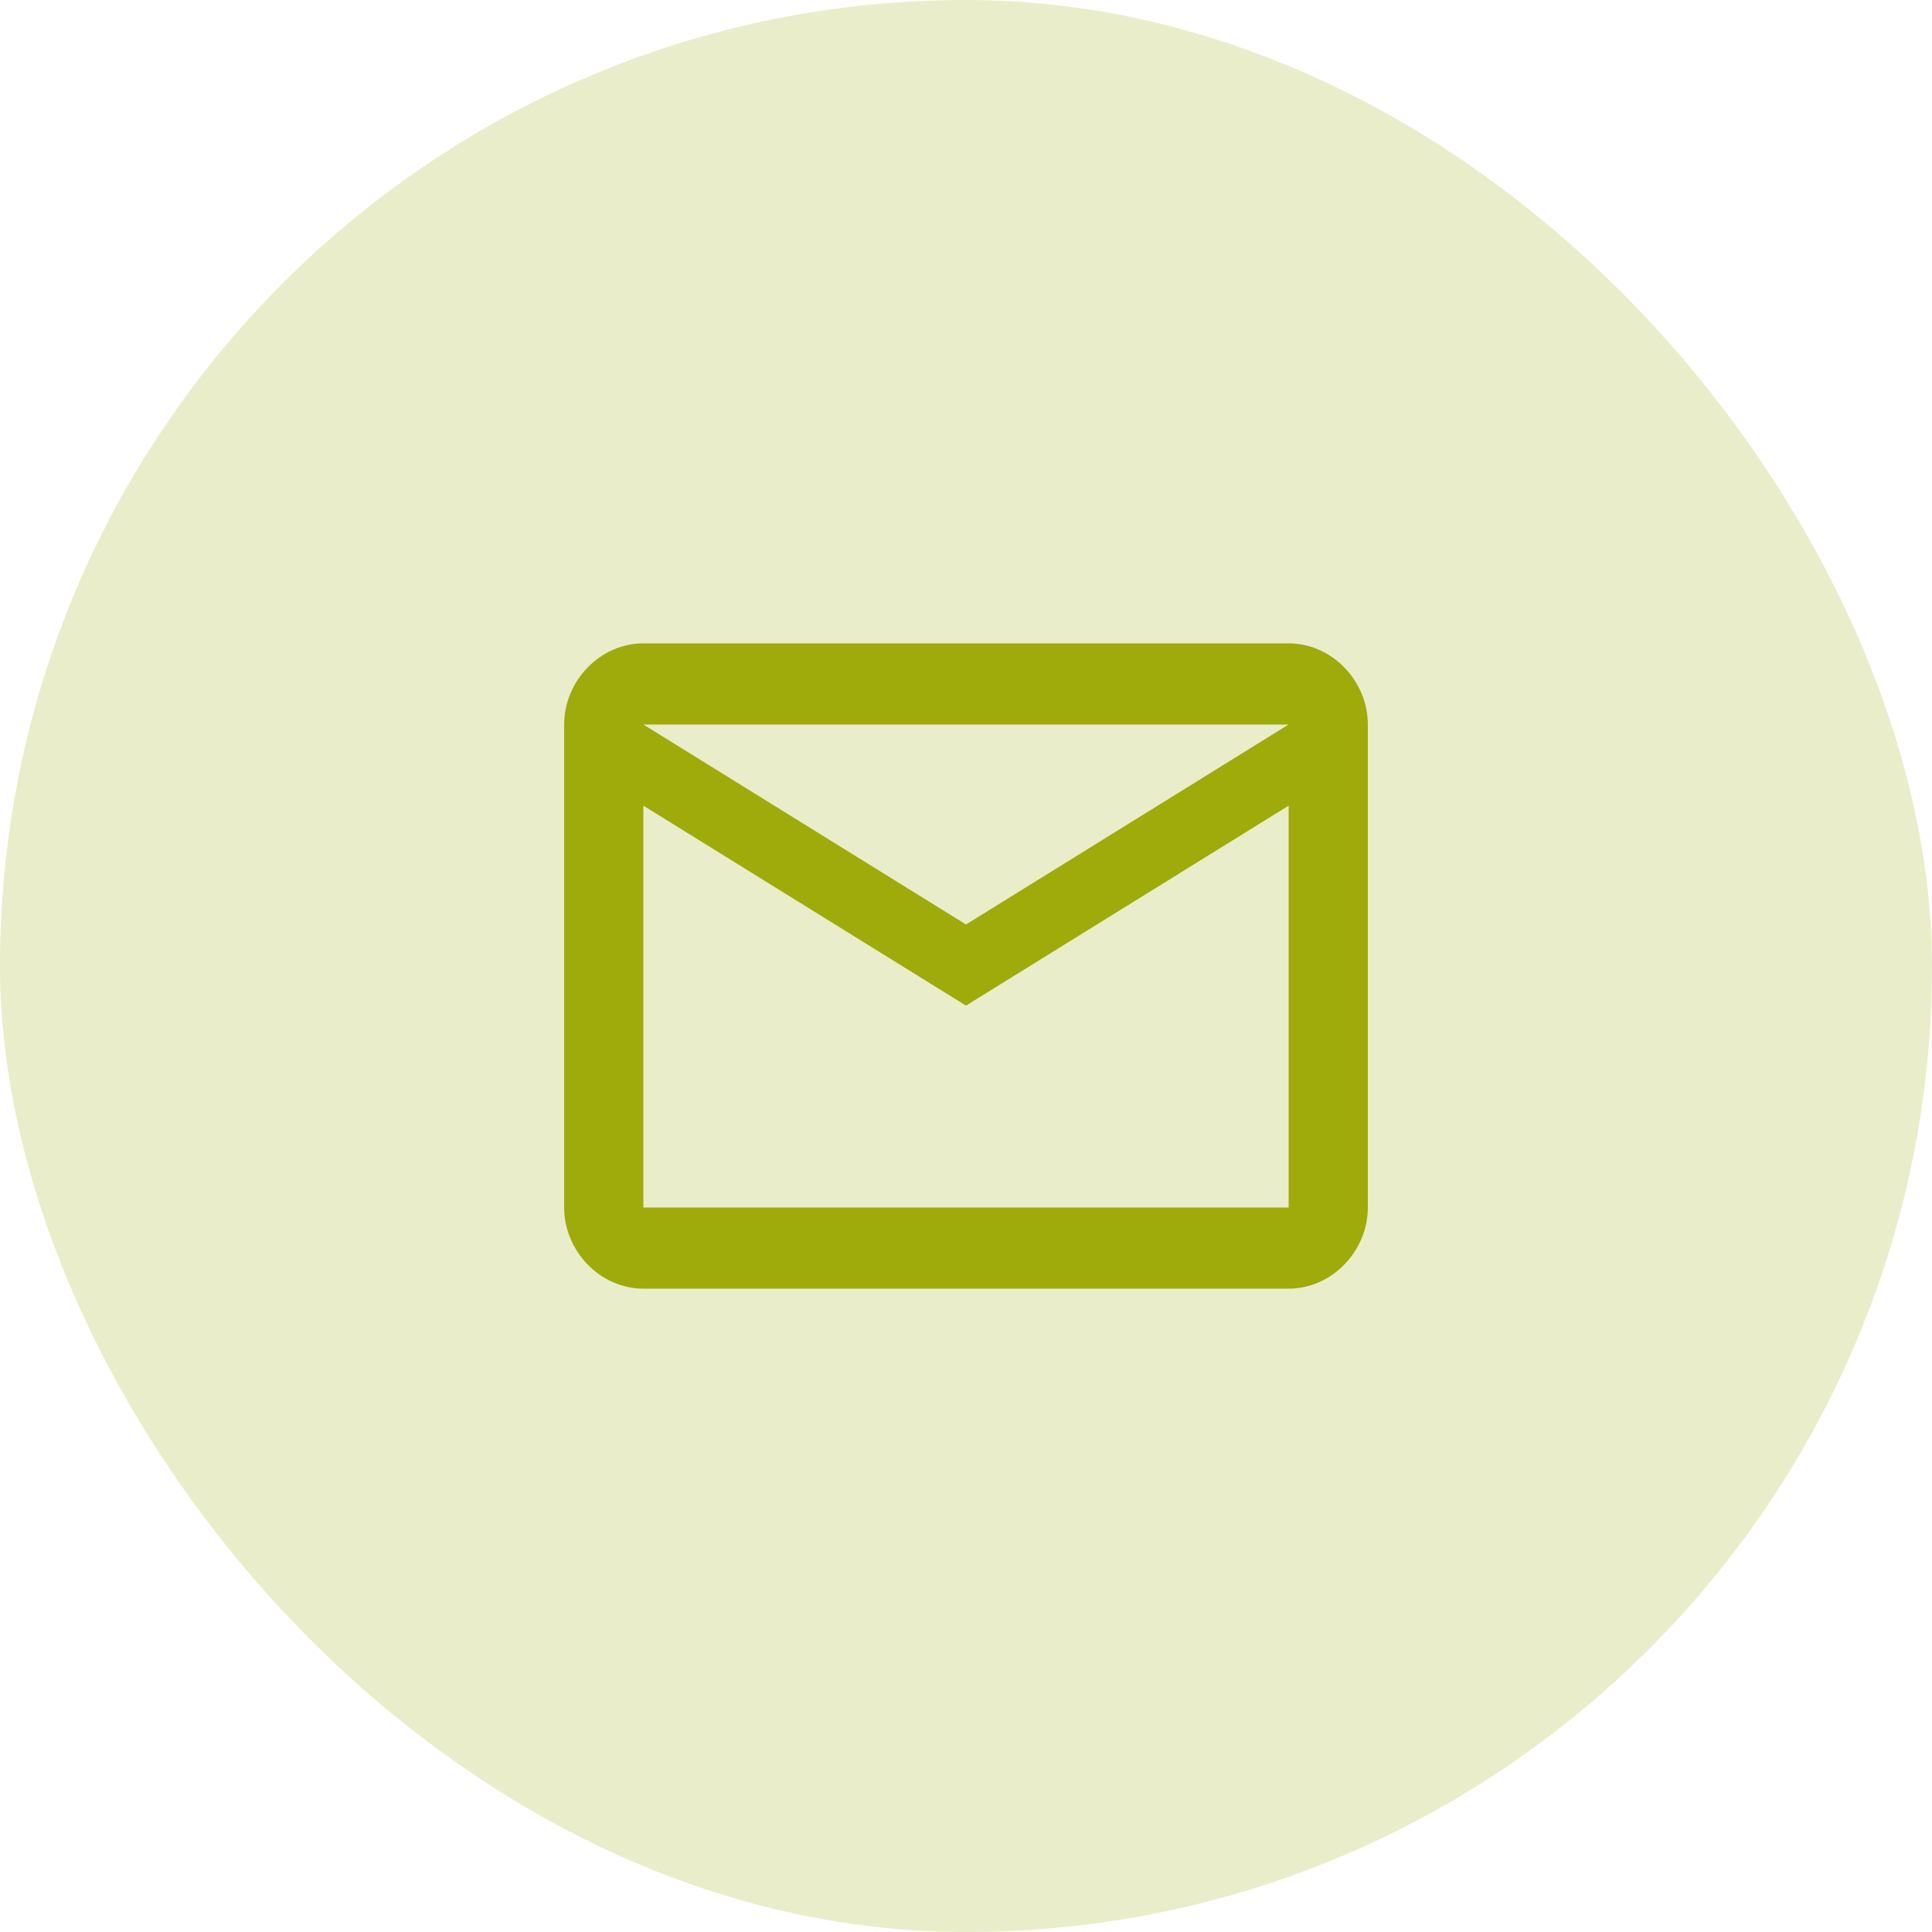 <svg width="80" height="80" fill="none" xmlns="http://www.w3.org/2000/svg"><rect width="80" height="80" rx="40" fill="#EAEDCA"/><path d="M56.64 30c0-1.797-1.484-3.36-3.28-3.36H26.64c-1.796 0-3.28 1.563-3.28 3.36v20c0 1.797 1.484 3.36 3.28 3.36h26.72c1.796 0 3.28-1.563 3.28-3.36V30Zm-3.28 0L40 38.281 26.64 30h26.72Zm0 20H26.64V33.36L40 41.64l13.36-8.28V50Z" fill="#9EAB0A"/></svg>